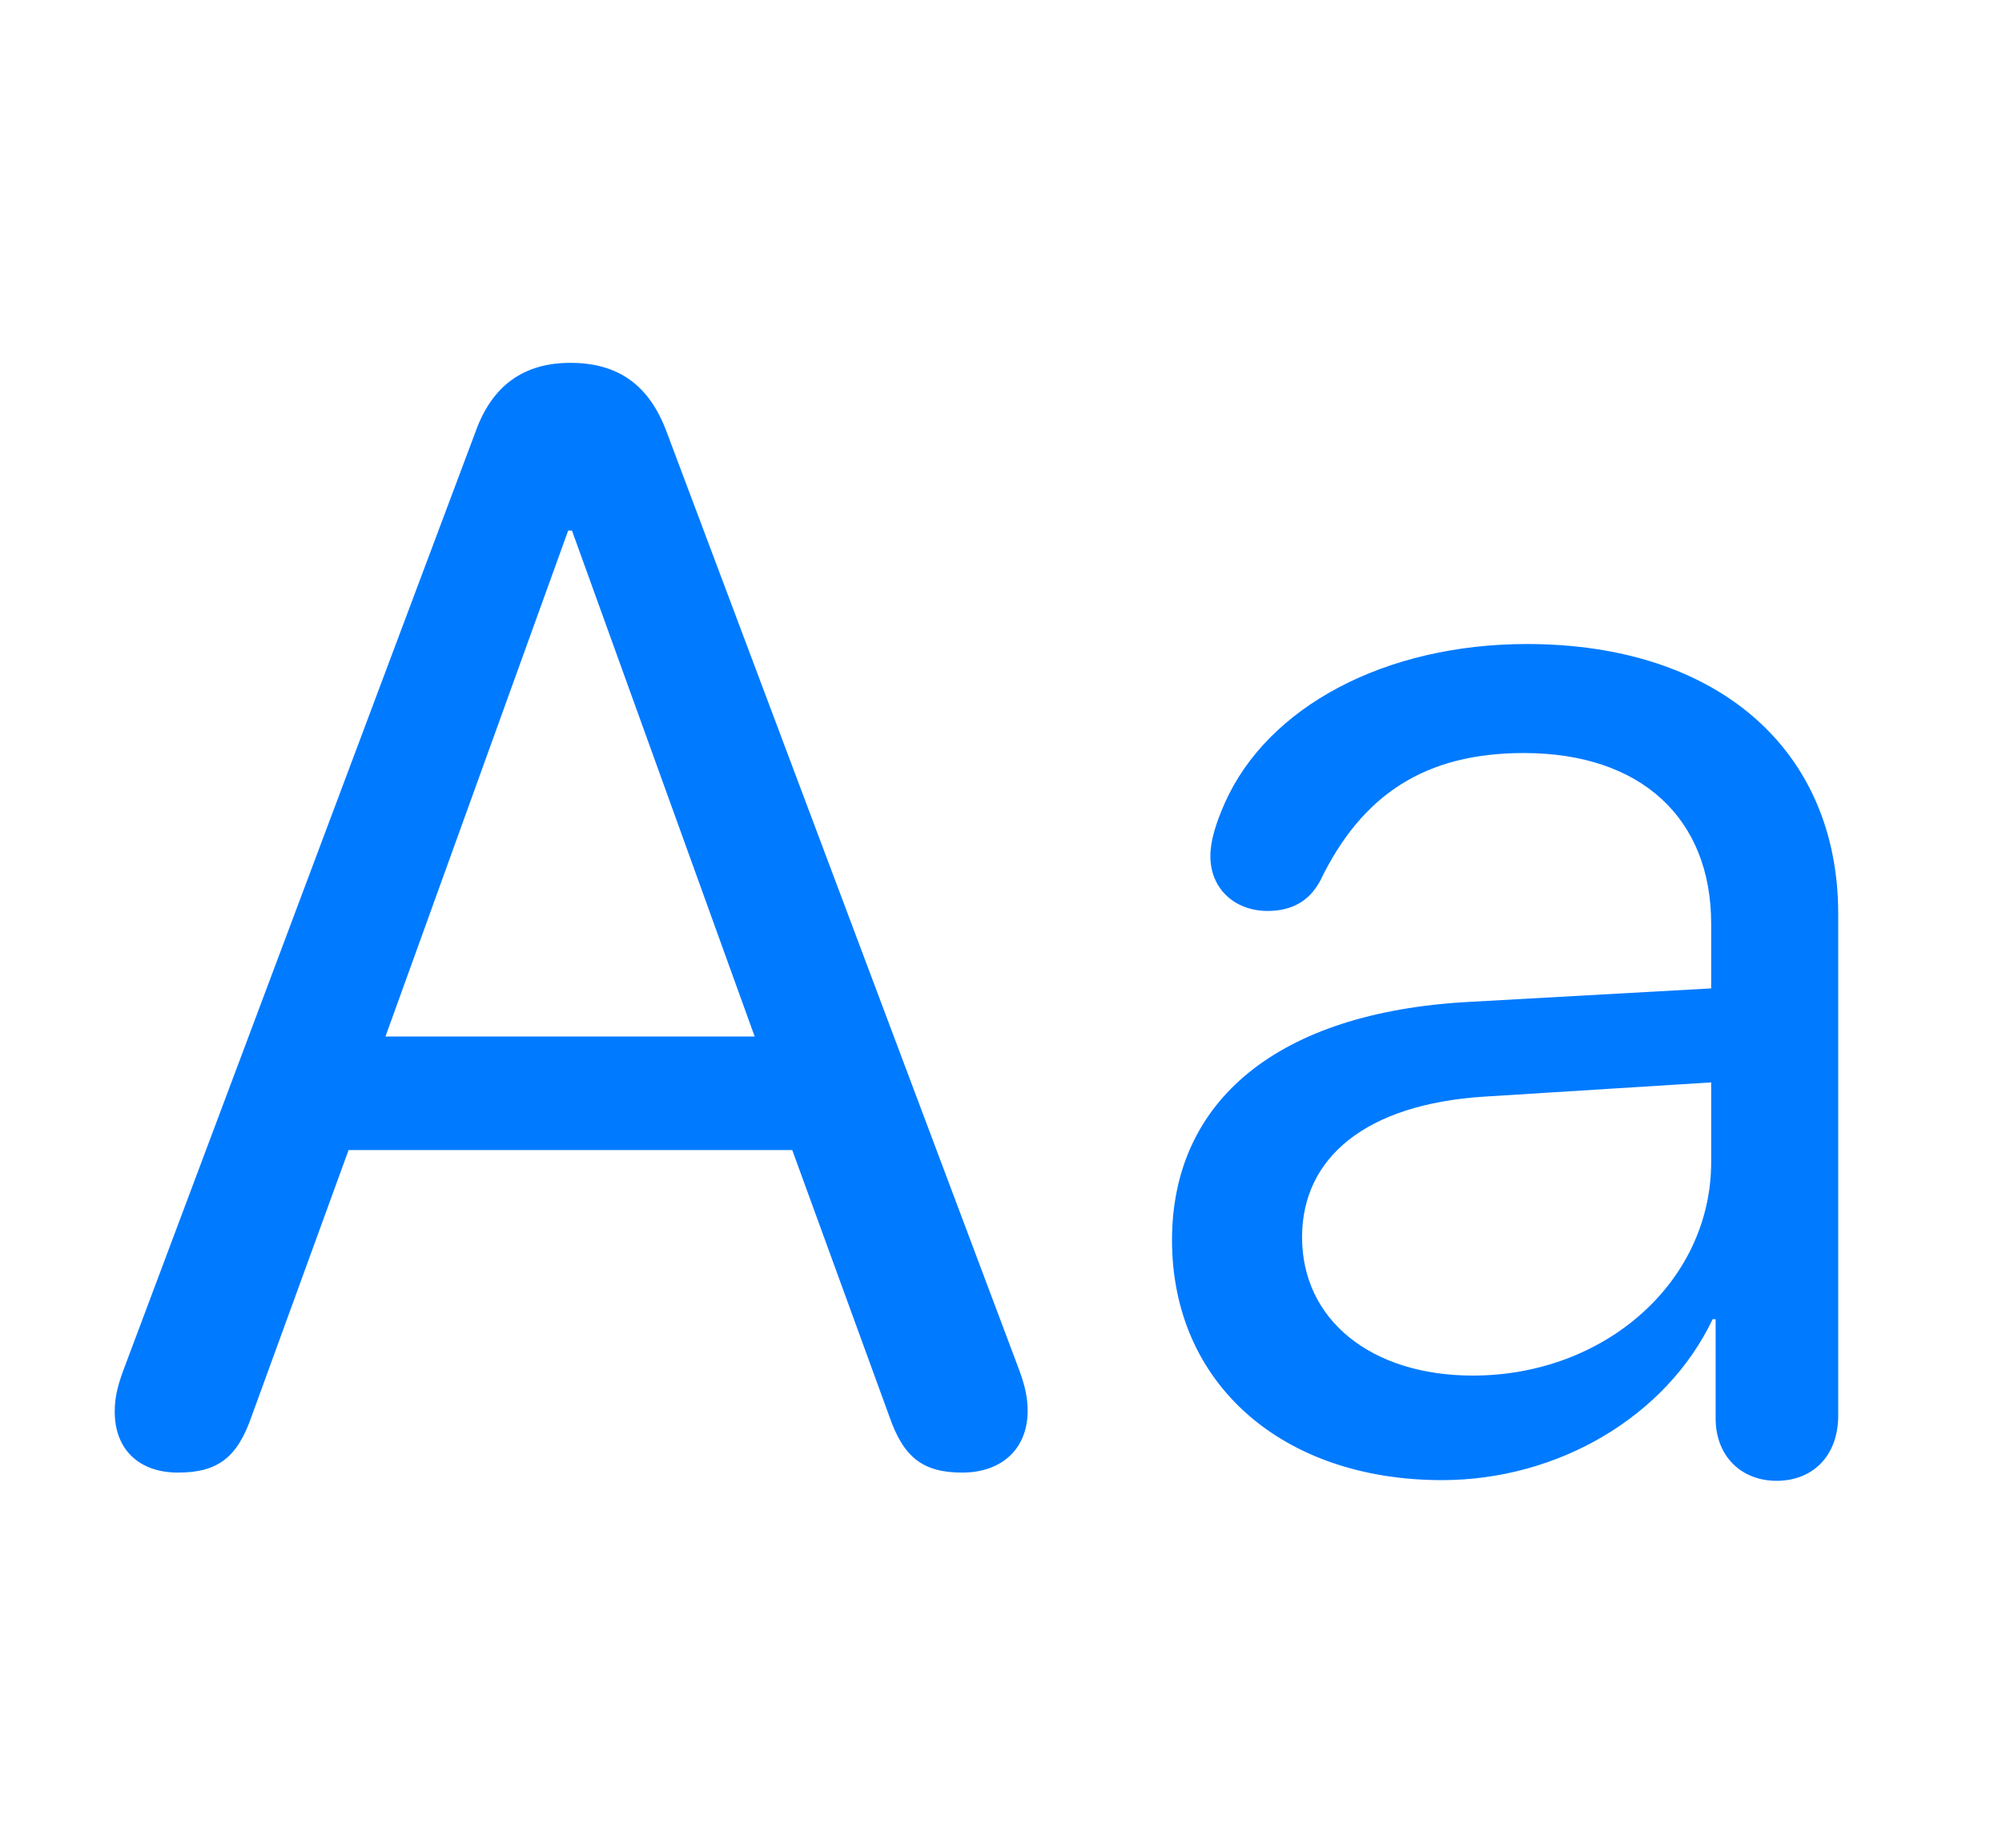 <?xml version="1.0" encoding="UTF-8"?>
<svg width="26px" height="24px" viewBox="0 0 26 24" version="1.1" xmlns="http://www.w3.org/2000/svg" xmlns:xlink="http://www.w3.org/1999/xlink">
    <title>text-styles</title>
    <g id="text-styles" stroke="none" stroke-width="1" fill="none" fill-rule="evenodd">
        <path d="M12.496,19.127 C13.014,19.127 13.346,18.814 13.346,18.326 C13.346,18.16 13.316,18.014 13.238,17.799 L8.658,5.611 C8.434,5.006 8.033,4.713 7.408,4.713 C6.803,4.713 6.393,5.006 6.178,5.602 L1.598,17.809 C1.52,18.023 1.49,18.17 1.49,18.336 C1.49,18.824 1.803,19.127 2.311,19.127 C2.828,19.127 3.082,18.932 3.268,18.395 L4.527,14.938 L10.289,14.938 L11.549,18.395 C11.734,18.932 11.988,19.127 12.496,19.127 Z M9.801,13.463 L5.006,13.463 L7.379,6.891 L7.428,6.891 L9.801,13.463 Z M23.072,19.234 C23.541,19.234 23.873,18.912 23.873,18.385 L23.873,11.871 C23.873,9.742 22.311,8.365 19.83,8.365 C17.994,8.365 16.461,9.176 15.904,10.436 C15.797,10.68 15.719,10.914 15.719,11.119 C15.719,11.549 16.041,11.832 16.461,11.832 C16.764,11.832 16.998,11.715 17.145,11.441 C17.691,10.309 18.521,9.781 19.791,9.781 C21.314,9.781 22.223,10.631 22.223,11.998 L22.223,12.838 L19.068,13.014 C16.598,13.15 15.221,14.293 15.221,16.109 C15.221,17.975 16.656,19.225 18.727,19.225 C20.23,19.225 21.637,18.404 22.242,17.135 L22.281,17.135 L22.281,18.424 C22.281,18.912 22.613,19.234 23.072,19.234 Z M19.127,17.867 C17.809,17.867 16.91,17.145 16.91,16.07 C16.91,15.035 17.74,14.342 19.273,14.244 L22.223,14.059 L22.223,15.094 C22.223,16.646 20.846,17.867 19.127,17.867 Z" id="􀅒" fill="#007AFF" fill-rule="nonzero"></path>
    </g>
</svg>
